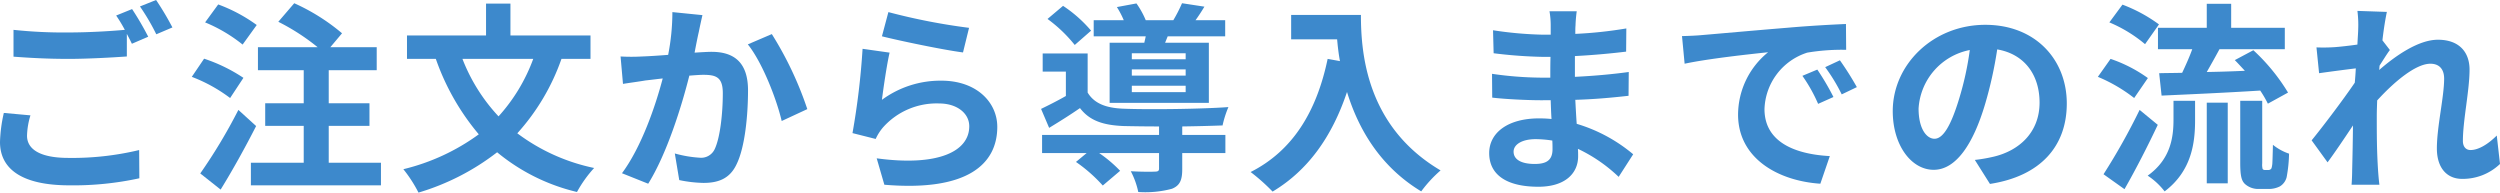 <svg xmlns="http://www.w3.org/2000/svg" viewBox="0 0 396.67 30.559"><defs><style>.cls-1{fill:#3d89cc;}</style></defs><g id="レイヤー_2" data-name="レイヤー 2"><g id="design"><path class="cls-1" d="M4.288,21.535c0,2.08,1.952,3.52,6.56,3.52a45.597,45.597,0,0,0,11.231-1.248l.032,4.479a49.073,49.073,0,0,1-11.104,1.12C3.68,29.406,0,26.942,0,22.527A23.372,23.372,0,0,1,.608,17.919l4.224.384A11.982,11.982,0,0,0,4.288,21.535ZM23.518,5.824l-2.592,1.12c-.224-.48-.512-1.024-.8-1.568V8.96c-2.24.16-6.208.384-9.248.384-3.36,0-6.144-.16-8.735-.352V4.736a75.05,75.05,0,0,0,8.704.416c3.04,0,6.495-.192,8.959-.416a23.696,23.696,0,0,0-1.375-2.272L20.958,1.44A47.258,47.258,0,0,1,23.518,5.824Zm3.84-1.472L24.798,5.44a33.851,33.851,0,0,0-2.592-4.416L24.766,0A45.777,45.777,0,0,1,27.358,4.353Z"/><path class="cls-1" d="M36.512,15.552a24.595,24.595,0,0,0-6.08-3.36l1.952-2.88a25.766,25.766,0,0,1,6.24,3.04ZM40.639,19.999c-1.696,3.328-3.711,6.976-5.631,10.079l-3.232-2.56a85.2,85.2,0,0,0,6.048-10.079ZM38.496,7.072A24.159,24.159,0,0,0,32.544,3.552L34.624.704a25.024,25.024,0,0,1,6.111,3.264Zm21.95,18.75v3.584H39.808v-3.584h8.383V19.967H42.079v-3.584h6.112V11.136H40.927V7.488h9.471a34.195,34.195,0,0,0-6.239-4.032L46.687.513a32.043,32.043,0,0,1,7.583,4.768l-1.856,2.208h7.359v3.647H52.159v5.247h6.463v3.584H52.159v5.855Z"/><path class="cls-1" d="M89.086,9.344A34.659,34.659,0,0,1,82.079,21.151,30.77,30.77,0,0,0,94.27,26.654a19.297,19.297,0,0,0-2.72,3.808,31.054,31.054,0,0,1-12.671-6.303,38.007,38.007,0,0,1-12.479,6.399A21.472,21.472,0,0,0,64,26.847a33.654,33.654,0,0,0,11.967-5.536,37.849,37.849,0,0,1-6.815-11.967H64.576V5.632h12.543V.576h3.872V5.632H93.694V9.344Zm-15.711,0A28.247,28.247,0,0,0,79.103,18.463a27.758,27.758,0,0,0,5.504-9.119Z"/><path class="cls-1" d="M110.879,5.056c-.224.96-.448,2.145-.672,3.296,1.056-.063,2.016-.128,2.688-.128,3.392,0,5.792,1.504,5.792,6.112,0,3.775-.448,8.959-1.824,11.742-1.056,2.24-2.848,2.944-5.248,2.944a20.646,20.646,0,0,1-3.84-.448l-.704-4.224a18.707,18.707,0,0,0,3.936.672,2.371,2.371,0,0,0,2.4-1.376c.864-1.823,1.28-5.695,1.28-8.863,0-2.56-1.088-2.911-3.104-2.911-.512,0-1.312.063-2.208.128-1.216,4.863-3.584,12.446-6.527,17.15L98.688,27.486c3.104-4.191,5.312-10.655,6.464-15.039-1.152.128-2.144.256-2.752.32-.896.16-2.592.384-3.552.544L98.464,8.96a30.567,30.567,0,0,0,3.424,0c.992-.032,2.496-.128,4.127-.256a35.424,35.424,0,0,0,.672-6.784l4.768.48C111.263,3.232,111.039,4.256,110.879,5.056Zm17.215,12.256-4.064,1.888c-.832-3.552-3.104-9.344-5.375-12.159l3.808-1.632A55.305,55.305,0,0,1,128.094,17.312Z"/><path class="cls-1" d="M139.935,15.839a15.666,15.666,0,0,1,9.439-3.039c5.6,0,8.863,3.455,8.863,7.327,0,5.823-4.607,10.304-17.918,9.184l-1.216-4.191c9.599,1.312,14.687-1.024,14.687-5.088,0-2.08-1.983-3.616-4.768-3.616a11.388,11.388,0,0,0-8.895,3.776,7.739,7.739,0,0,0-1.184,1.855l-3.68-.928a118.034,118.034,0,0,0,1.6-13.375l4.288.607C140.735,10.111,140.159,14.016,139.935,15.839ZM153.758,4.416l-.96,3.904c-3.232-.416-10.367-1.92-12.863-2.561L140.959,1.92A98.007,98.007,0,0,0,153.758,4.416Z"/><path class="cls-1" d="M187.583,21.407h6.847v2.88h-6.847v2.56c0,1.695-.352,2.592-1.632,3.104a16.274,16.274,0,0,1-5.344.512,12.719,12.719,0,0,0-1.184-3.295c1.568.096,3.328.096,3.808.063.512,0,.672-.128.672-.479V24.287h-9.503a20.839,20.839,0,0,1,3.328,2.815l-2.752,2.336a24.127,24.127,0,0,0-4.255-3.744l1.696-1.407h-7.072V21.407h18.559V20.063c-2.144,0-4.128-.032-5.6-.064-3.232-.128-5.408-.832-6.944-2.848-1.536,1.056-3.104,2.048-4.896,3.136l-1.28-3.008c1.184-.576,2.592-1.28,3.936-2.048V11.359h-3.68V8.479h7.135v6.208c1.056,1.76,2.976,2.464,5.696,2.56,3.872.16,12.223.064,16.639-.256a16.335,16.335,0,0,0-.928,2.912c-1.696.063-4.0.128-6.399.16ZM170.527,7.136A22.443,22.443,0,0,0,166.208,3.008l2.464-2.079a20.958,20.958,0,0,1,4.448,3.936Zm11.04-.352c.064-.32.16-.672.224-1.024h-8.256V3.2h4.768a14.242,14.242,0,0,0-1.088-2.08l3.104-.575A13.586,13.586,0,0,1,181.791,3.2h4.383a23.873,23.873,0,0,0,1.376-2.688l3.552.544c-.48.8-.96,1.536-1.408,2.144H194.398V5.76h-9.12l-.416,1.024h6.944v9.535H176.063V6.784Zm6.56,1.664H179.583v.96h8.543Zm0,2.56H179.583V12h8.543Zm0,2.592H179.583v1.023h8.543Z"/><path class="cls-1" d="M215.935,2.368c0,6.048.864,17.727,12.639,24.67a20.552,20.552,0,0,0-3.072,3.328c-6.624-4-10.015-10.047-11.775-15.774-2.4,7.167-6.24,12.479-11.807,15.807a30.378,30.378,0,0,0-3.488-3.104c6.655-3.36,10.463-9.536,12.223-17.951l1.952.352c-.224-1.216-.352-2.367-.448-3.455h-7.295V2.368Z"/><path class="cls-1" d="M249.983,4.064c-.032.319-.032.8-.032,1.312a66.953,66.953,0,0,0,8.096-.864l-.032,3.68c-2.112.257-5.023.545-8.127.704v3.296c3.232-.16,5.952-.416,8.543-.768l-.032,3.775c-2.88.32-5.376.544-8.448.64.064,1.217.128,2.528.224,3.809a25.04,25.04,0,0,1,8.959,4.831l-2.304,3.584a24.519,24.519,0,0,0-6.464-4.447c.032.447.032.831.032,1.184,0,2.72-2.08,4.831-6.304,4.831-5.12,0-7.807-1.951-7.807-5.343,0-3.232,2.976-5.504,7.903-5.504.672,0,1.344.032,1.984.096-.064-.992-.096-2.016-.128-2.976H244.383c-1.856,0-5.503-.16-7.615-.416l-.032-3.775a56.568,56.568,0,0,0,7.711.607h1.536c0-1.056,0-2.208.032-3.296h-1.184a73.526,73.526,0,0,1-7.839-.575L236.896,4.8a59.605,59.605,0,0,0,7.903.704h1.248V4a12.831,12.831,0,0,0-.192-2.208h4.32A21.649,21.649,0,0,0,249.983,4.064Zm-6.463,21.95c1.696,0,2.815-.48,2.815-2.336,0-.352,0-.8-.032-1.376a17.779,17.779,0,0,0-2.624-.224c-2.271,0-3.52.896-3.52,1.983C240.16,25.278,241.312,26.015,243.52,26.015Z"/><path class="cls-1" d="M270.016,5.568c2.688-.225,7.967-.704,13.823-1.185,3.296-.288,6.784-.479,9.056-.575l.032,4.096a33.169,33.169,0,0,0-6.175.447,9.725,9.725,0,0,0-6.784,8.96c0,5.279,4.928,7.167,10.367,7.455l-1.504,4.384c-6.719-.448-13.055-4.031-13.055-10.976A12.799,12.799,0,0,1,280.543,8.288c-3.008.319-9.536,1.023-13.247,1.823l-.416-4.383C268.16,5.696,269.408,5.632,270.016,5.568Zm20.895,9.823L288.478,16.479a24.707,24.707,0,0,0-2.496-4.448L288.35,11.04A39.667,39.667,0,0,1,290.91,15.392Zm3.711-1.568-2.4,1.152a28.126,28.126,0,0,0-2.624-4.32l2.336-1.088A47.885,47.885,0,0,1,294.622,13.823Z"/><path class="cls-1" d="M315.743,29.183,313.343,25.375a24.525,24.525,0,0,0,2.976-.513c4.096-.96,7.295-3.903,7.295-8.575,0-4.415-2.4-7.711-6.72-8.447a64.643,64.643,0,0,1-1.92,8.672c-1.92,6.463-4.671,10.431-8.159,10.431-3.552,0-6.496-3.903-6.496-9.312,0-7.391,6.399-13.694,14.687-13.694,7.936,0,12.927,5.503,12.927,12.479C327.934,23.167,323.806,27.935,315.743,29.183Zm-8.799-7.168c1.344,0,2.592-2.016,3.904-6.335a48.055,48.055,0,0,0,1.696-7.744,10.072,10.072,0,0,0-8.127,9.279C304.416,20.447,305.695,22.015,306.943,22.015Z"/><path class="cls-1" d="M338.624,15.552a24.858,24.858,0,0,0-5.76-3.36l2.016-2.848a22.329,22.329,0,0,1,5.919,3.04Zm3.744,4.255c-1.6,3.393-3.488,7.072-5.279,10.208l-3.328-2.368a101.631,101.631,0,0,0,5.728-10.207ZM340.352,7.008a21.979,21.979,0,0,0-5.664-3.456L336.768.736a24.112,24.112,0,0,1,5.792,3.136Zm4.512,8.991h3.424v3.104c0,3.552-.544,8.031-4.832,11.263a11.144,11.144,0,0,0-2.688-2.496c3.68-2.623,4.096-6.144,4.096-8.895Zm5.279-11.583V.608h3.872V4.416h8.511v3.392H352.159c-.672,1.248-1.376,2.496-2.016,3.616,1.92-.032,4-.096,6.048-.192-.544-.576-1.088-1.184-1.6-1.695l2.944-1.568a30.828,30.828,0,0,1,5.503,6.72l-3.2,1.76a17.025,17.025,0,0,0-1.216-2.08c-5.567.353-11.423.608-15.647.8l-.384-3.552c1.088-.031,2.304-.031,3.648-.063.544-1.152,1.152-2.496,1.6-3.744h-5.439V4.416Zm0,11.871h3.328V29.086h-3.328Zm9.728,10.688a.592.592,0,0,0,.416-.128c.128-.064.192-.32.256-.832.032-.48.064-1.6.096-3.04a8.246,8.246,0,0,0,2.56,1.408A22.486,22.486,0,0,1,362.814,28.126a2.394,2.394,0,0,1-1.056,1.44,3.861,3.861,0,0,1-1.76.416h-1.632a3.157,3.157,0,0,1-2.176-.8c-.512-.513-.736-1.185-.736-3.36V15.999h3.487V25.919a2.791,2.791,0,0,0,.064.895.46.46,0,0,0,.352.16Z"/><path class="cls-1" d="M374.047,1.729l4.672.16c-.192.896-.48,2.527-.704,4.512l1.184,1.535c-.448.576-1.088,1.632-1.632,2.464-.032.225-.032.448-.064.704,2.528-2.208,6.208-4.8,9.311-4.8,3.456,0,5.024,2.048,5.024,4.736,0,3.327-1.056,8.031-1.056,11.327,0,.832.416,1.439,1.216,1.439,1.184,0,2.688-.832,4.16-2.304l.512,4.512a8.528,8.528,0,0,1-6.016,2.368c-2.4,0-4-1.729-4-4.832,0-3.456,1.152-8.159,1.152-11.071,0-1.567-.832-2.368-2.176-2.368-2.368,0-5.824,2.944-8.448,5.824-.032.895-.064,1.76-.064,2.592,0,2.624,0,5.312.192,8.319.032.576.128,1.728.224,2.464h-4.416c.064-.736.096-1.856.096-2.368.064-2.496.096-4.352.128-7.039-1.344,2.016-2.912,4.352-4.032,5.855l-2.528-3.488c1.824-2.239,5.023-6.463,6.847-9.151.064-.735.128-1.504.16-2.271-1.568.192-4.032.512-5.824.768l-.416-4.096a27.558,27.558,0,0,0,2.784-.031c.928-.064,2.336-.225,3.711-.416.064-1.216.128-2.112.128-2.464A17.652,17.652,0,0,0,374.047,1.729Z"/></g></g></svg>